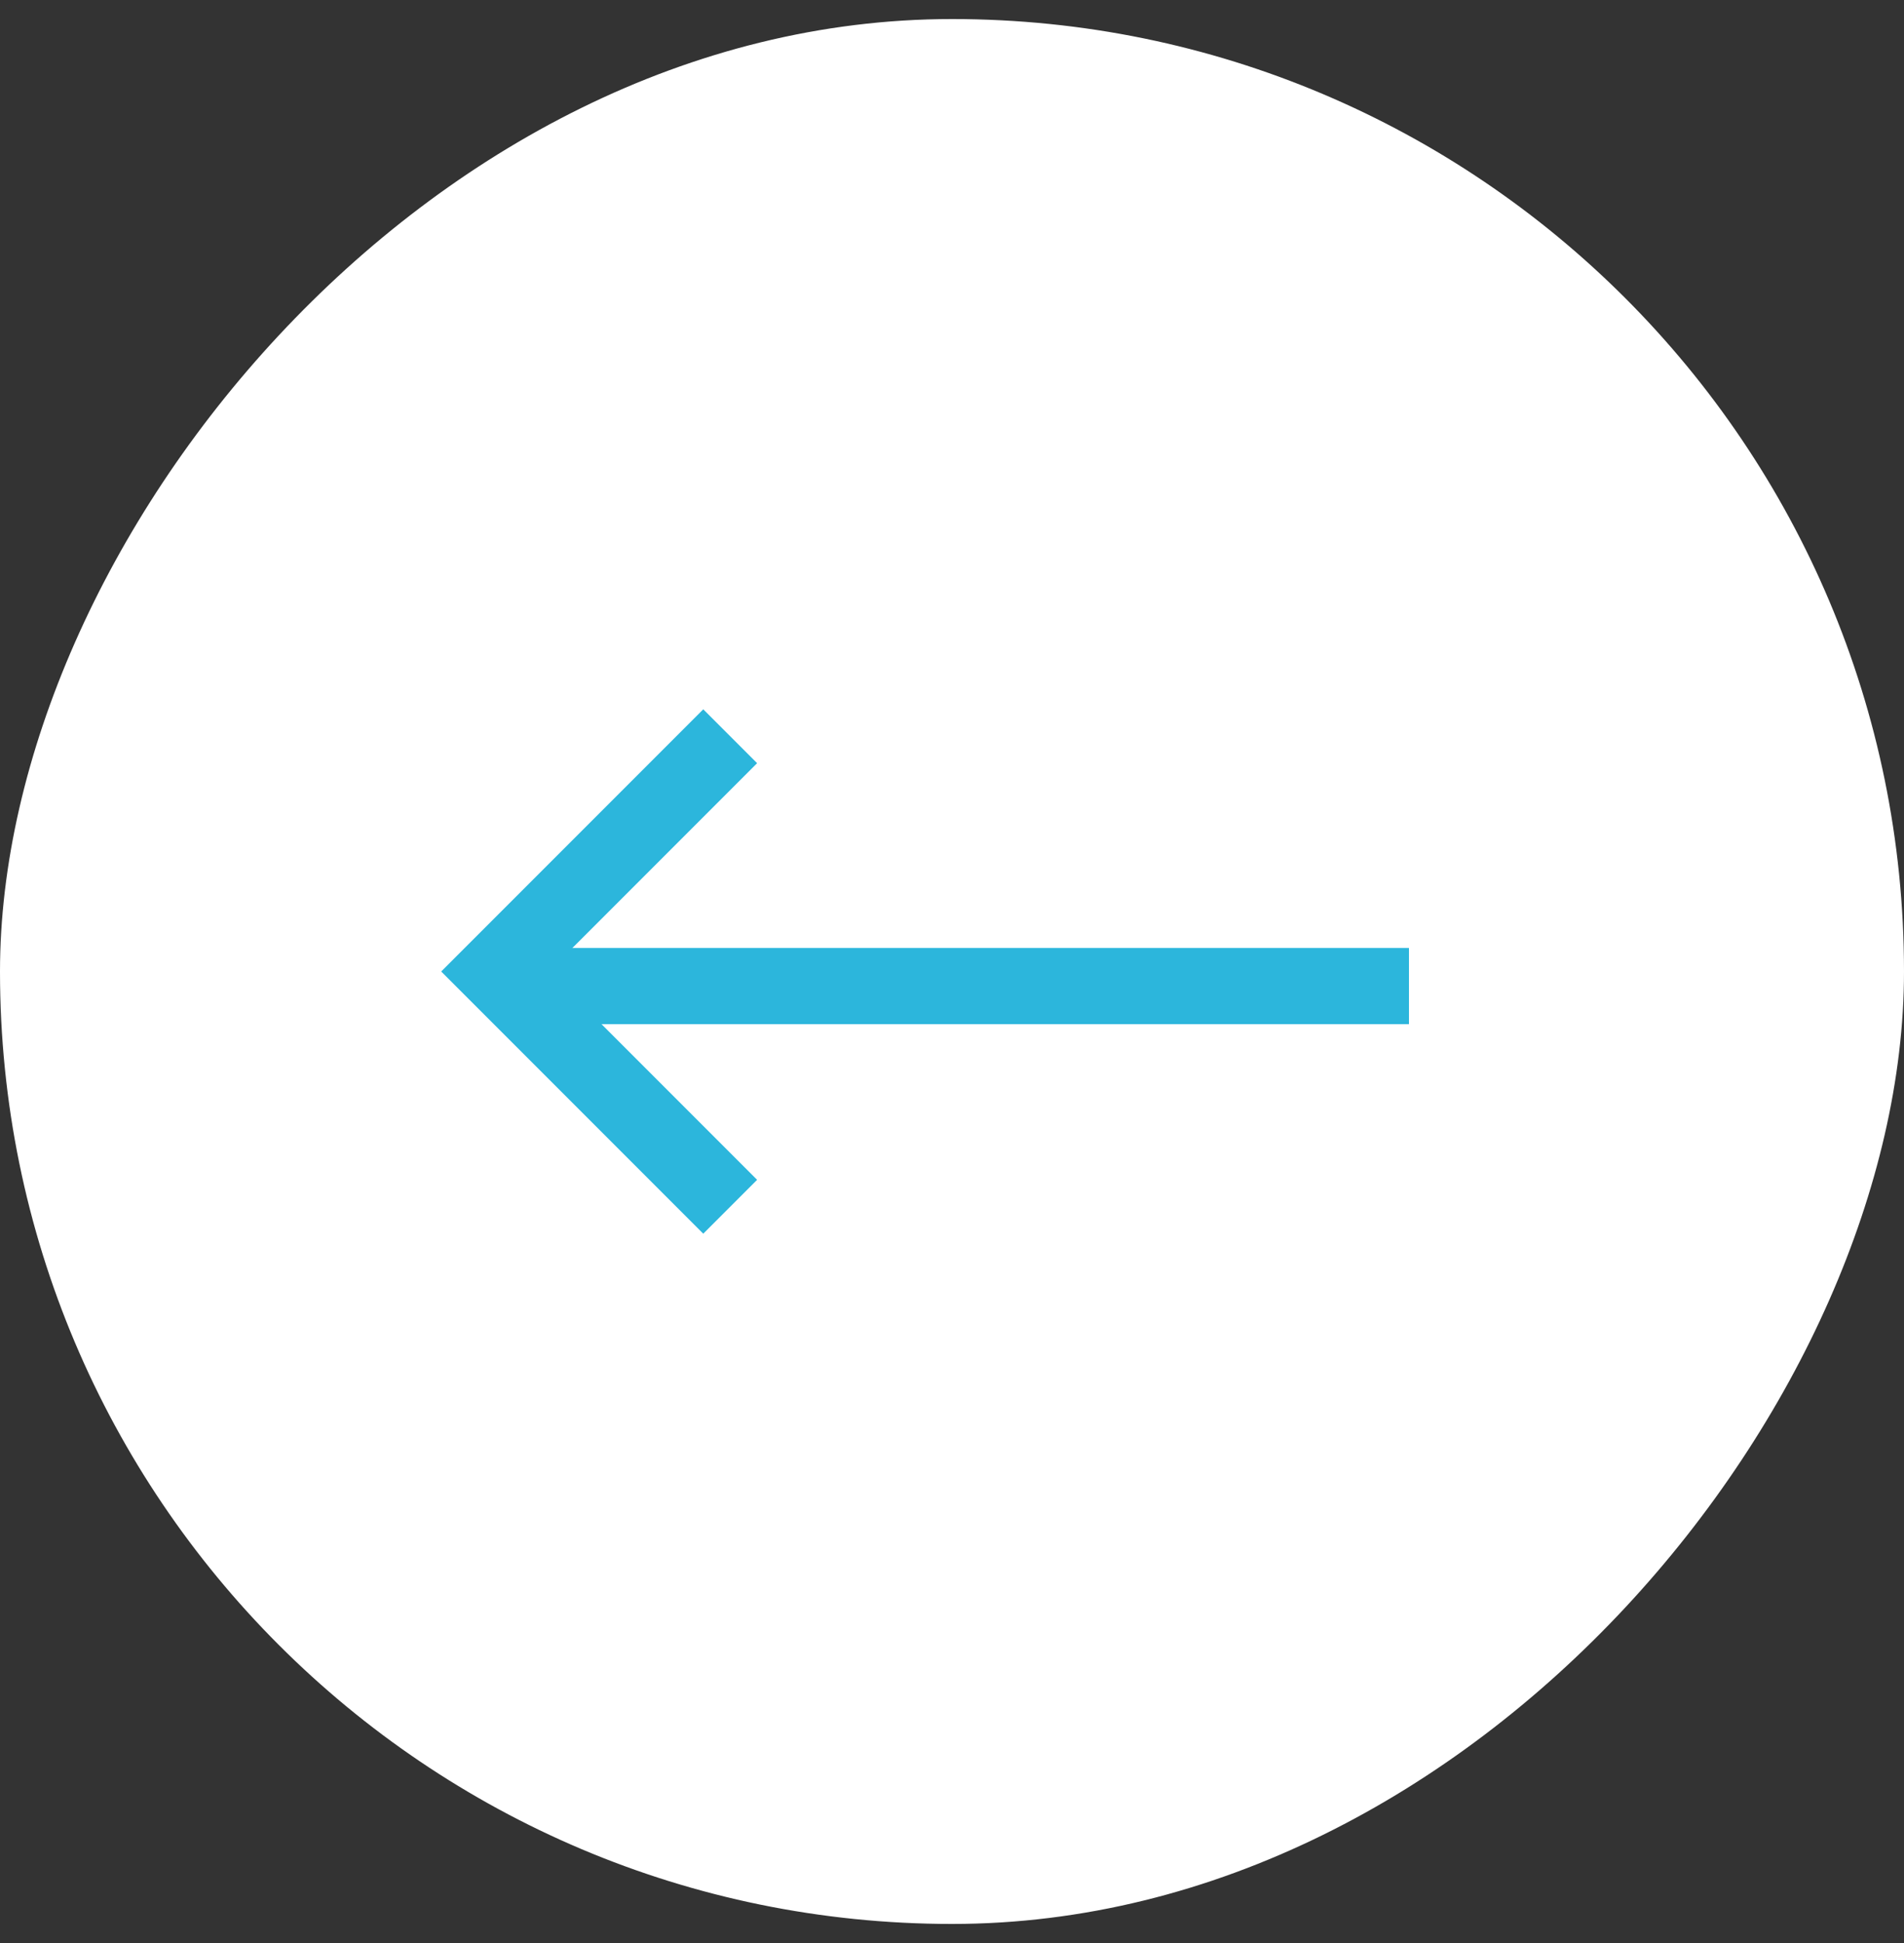 <svg width="50" height="51" viewBox="0 0 50 51" fill="none" xmlns="http://www.w3.org/2000/svg">
<rect x="0" y="0" width="50" height="51" fill="#333333" stroke="none"/>
<rect width="50" height="50" rx="25" transform="matrix(1 0 0 -1 0 50.5)" fill="white"/>
<path d="M19.175 31.675L13 25.5L19.175 19.325" stroke="#2CB6DC" stroke-width="2"/>
<line y1="-1" x2="24" y2="-1" transform="matrix(1 0 0 -1 13 24.883)" stroke="#2CB6DC" stroke-width="2"/>
</svg>
